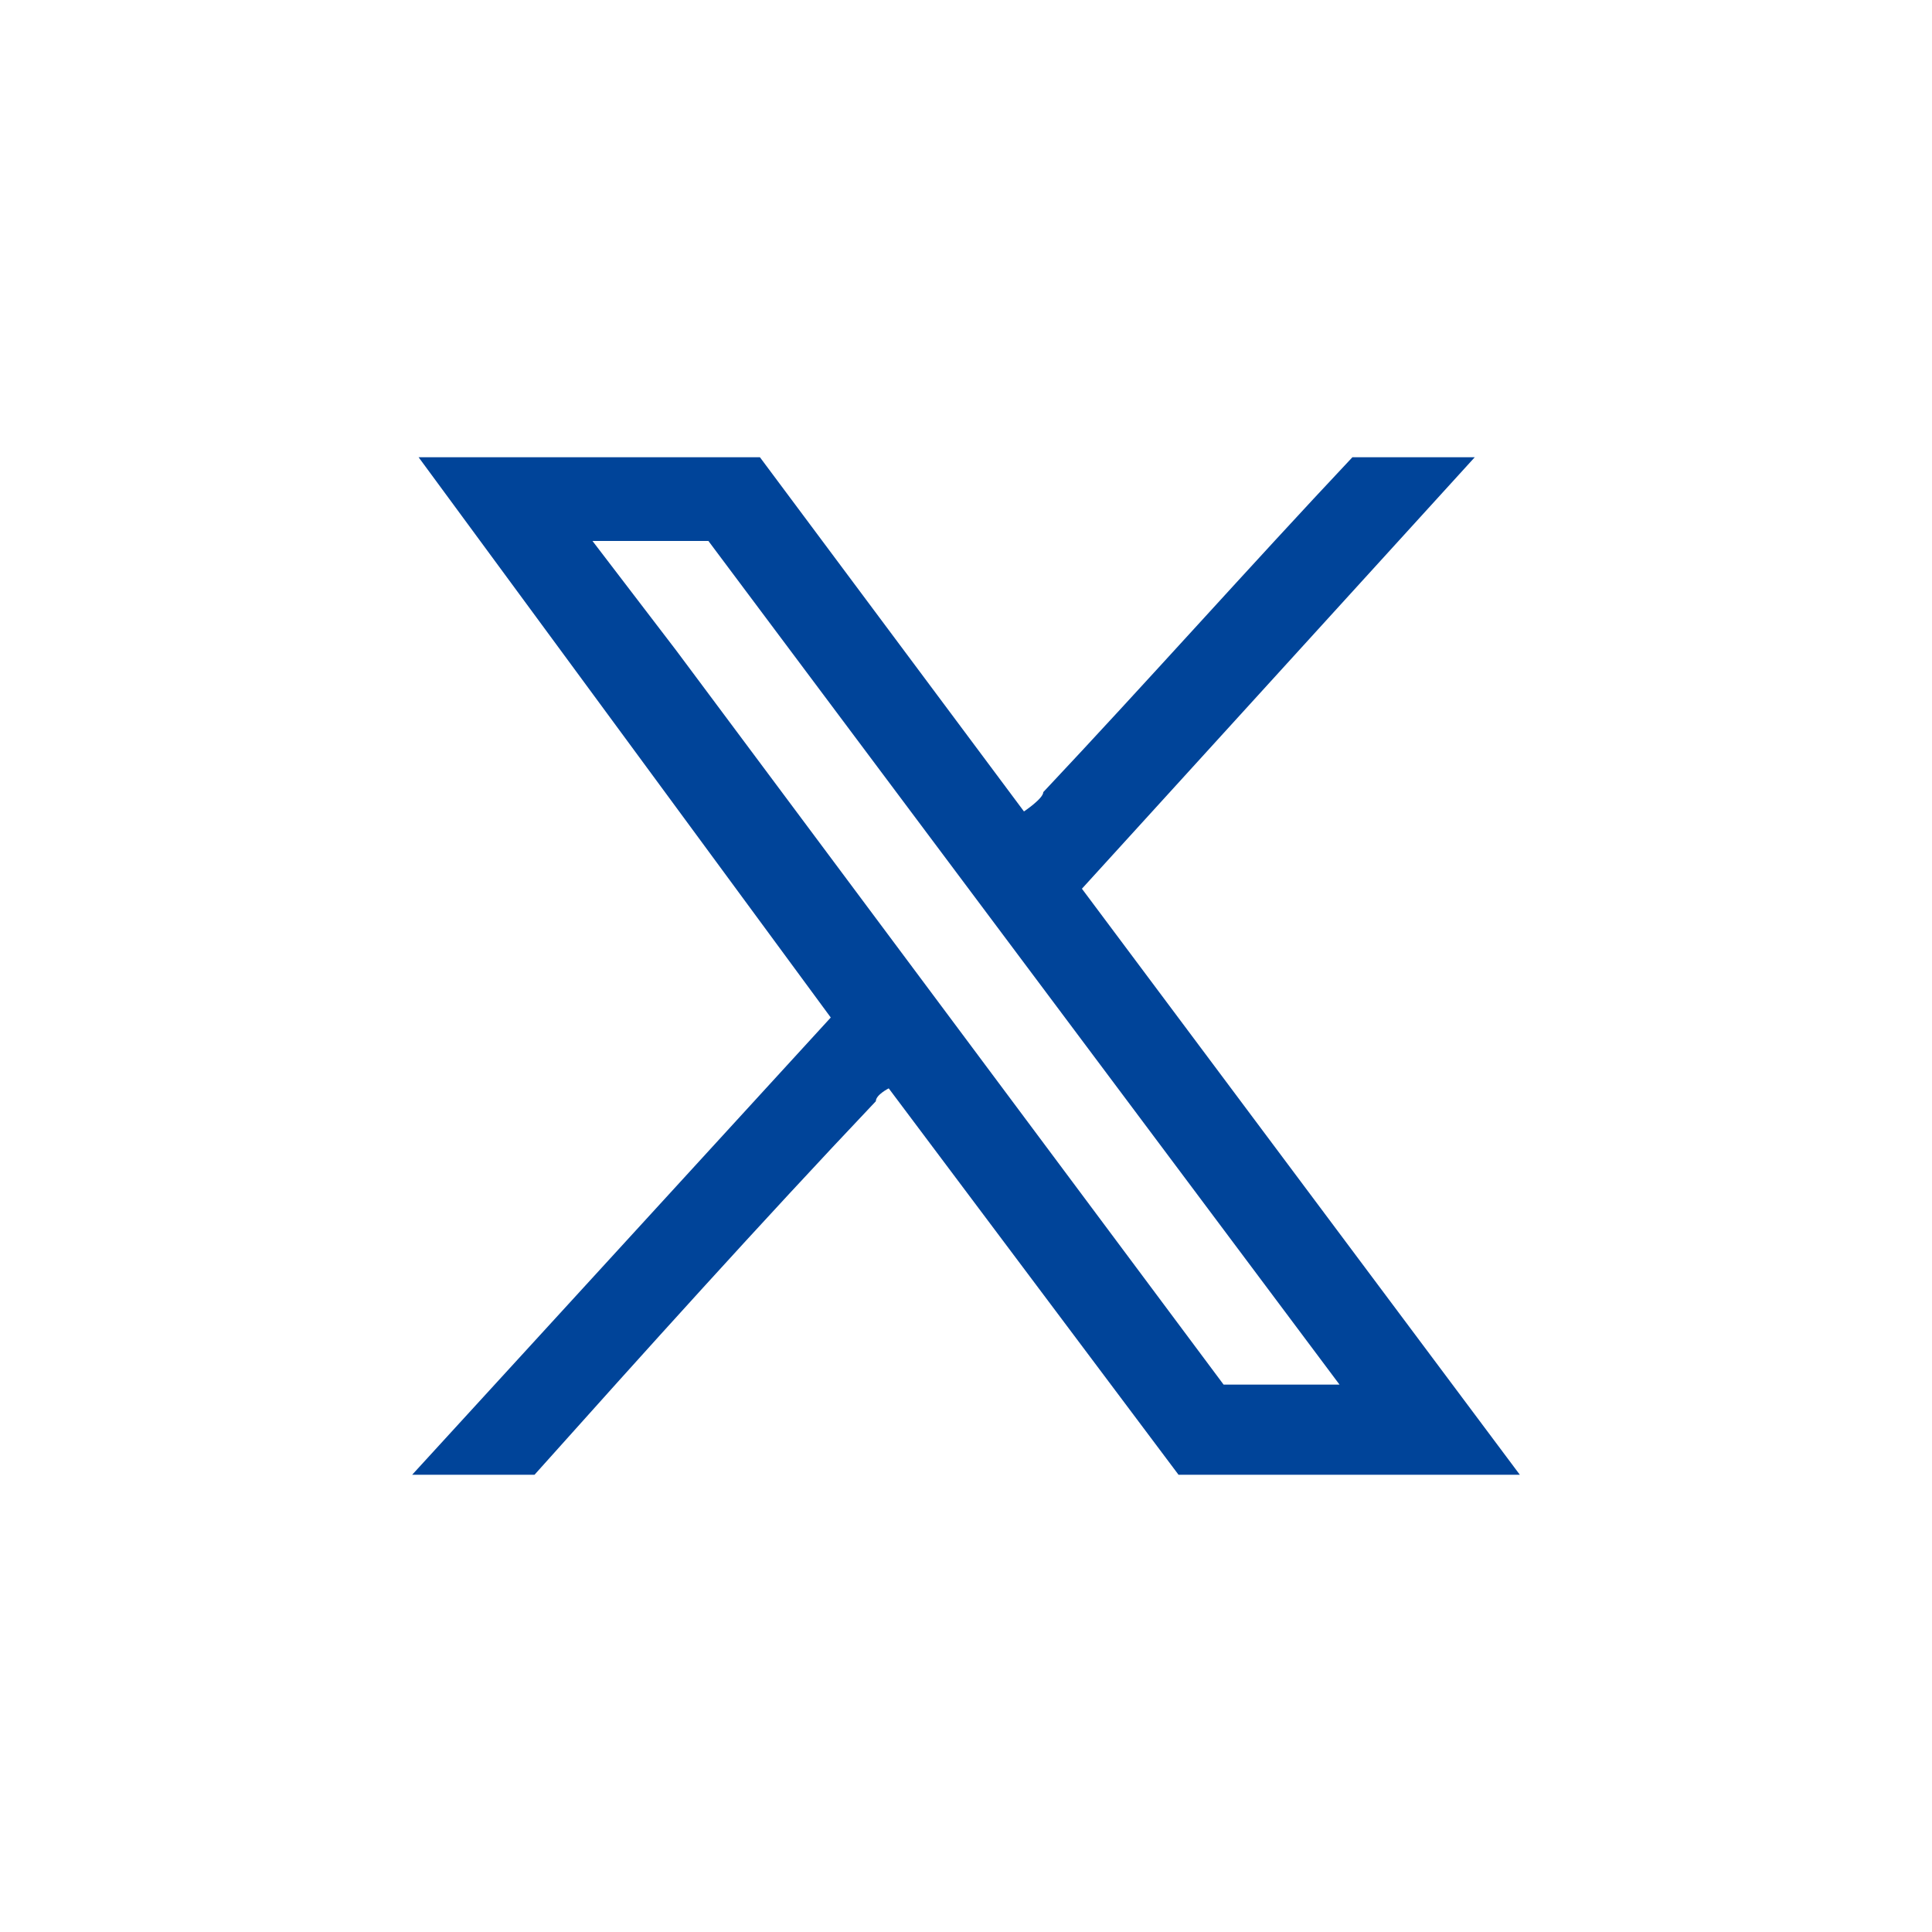 <?xml version="1.0" encoding="UTF-8"?>
<svg id="Camada_1" xmlns="http://www.w3.org/2000/svg" version="1.1" viewBox="0 0 30 30">
  <!-- Generator: Adobe Illustrator 29.8.3, SVG Export Plug-In . SVG Version: 2.1.1 Build 3)  -->
  <defs>
    <style>
      .st0 {
        fill: #049;
      }
    </style>
  </defs>
  <path class="st0" d="M22.9,7.1l-6.1,6.7,6.8,9.1h-5.3l-4.5-6s-.2.1-.2.2c-1.8,1.9-3.6,3.9-5.3,5.8h-1.9l6.5-7.1L6.5,7.1h5.3l4.1,5.5s.3-.2.3-.3c1.6-1.7,3.2-3.5,4.8-5.2,0,0,1.9,0,1.9,0ZM20.8,21.5l-9.8-13.1h-1.8l1.3,1.7,8.5,11.4h1.9-.1Z"/>
</svg>
